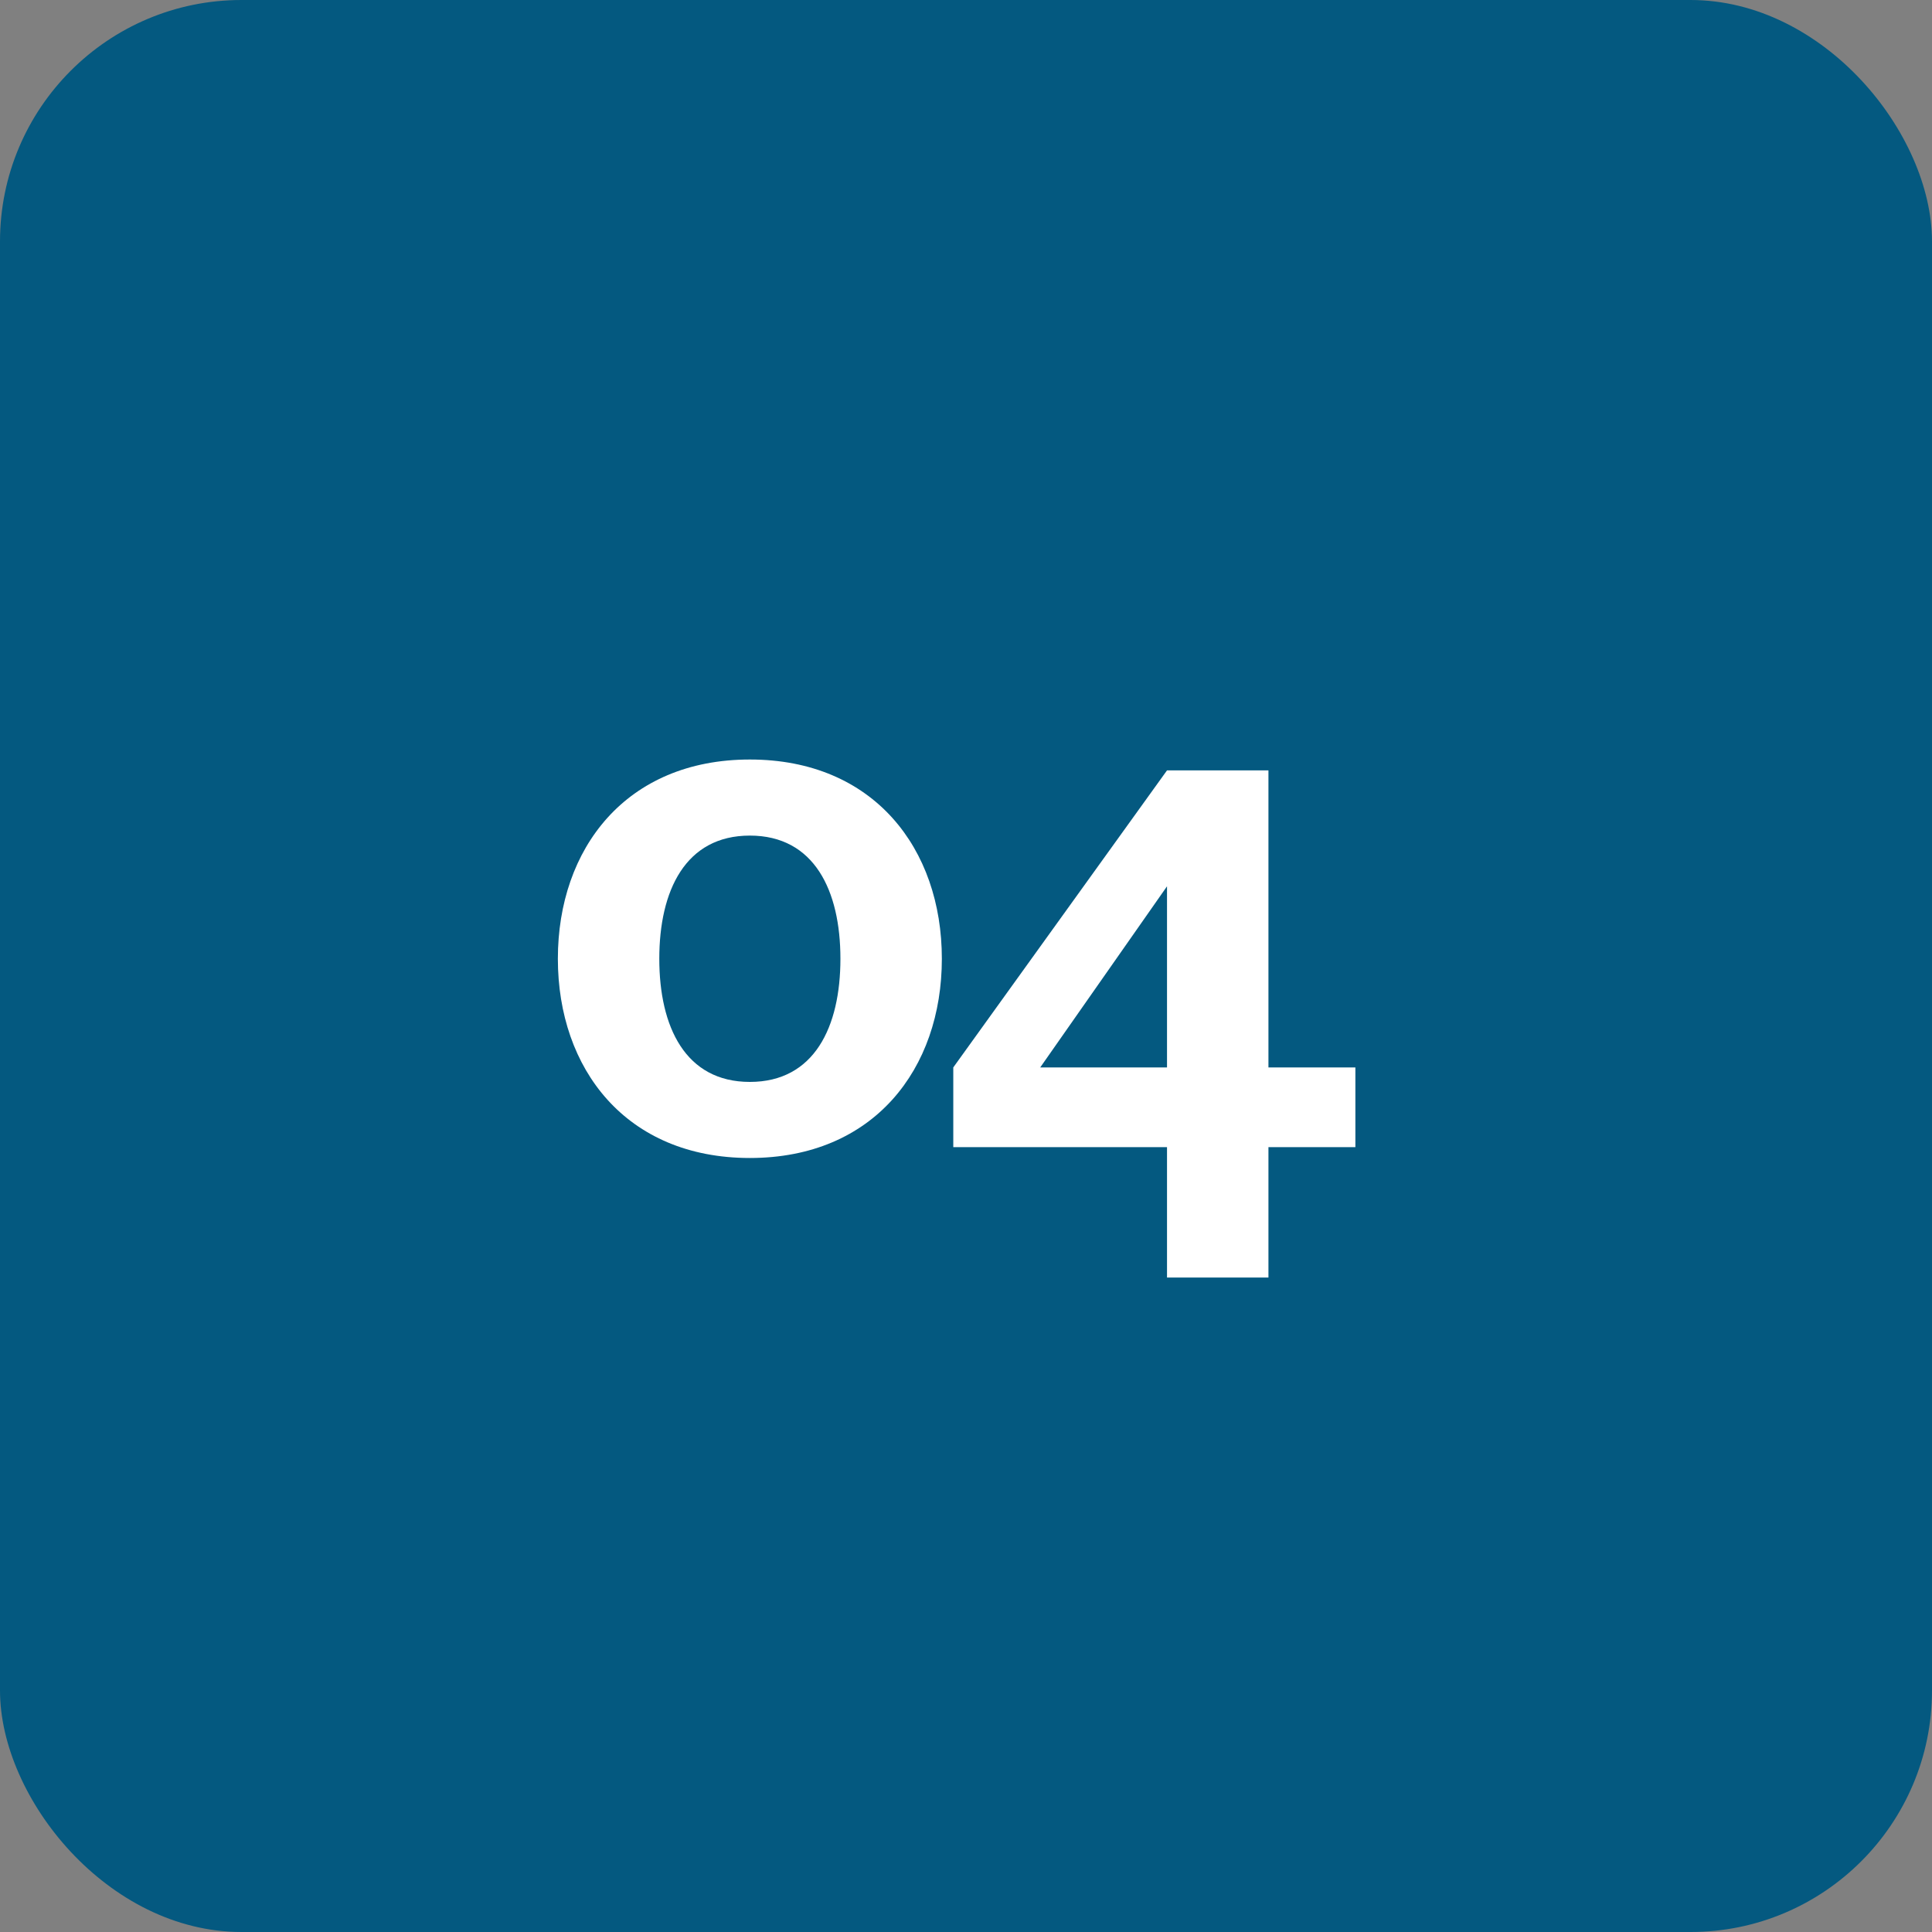 <?xml version="1.0" encoding="UTF-8"?> <svg xmlns="http://www.w3.org/2000/svg" width="256" height="256" viewBox="0 0 256 256" fill="none"><rect x="0" y="0" width="256" height="256" fill="#808080" stroke="none"/> <rect width="256" height="256" rx="32" fill="#045980"></rect> <path d="M87.36 127.04C87.36 118.016 90.816 110.72 99.36 110.72C107.904 110.72 111.36 118.016 111.36 127.04C111.36 136.064 107.904 143.36 99.36 143.36C90.816 143.36 87.36 136.064 87.36 127.04ZM73.92 127.04C73.92 141.632 82.944 153.44 99.36 153.44C115.776 153.44 124.8 141.632 124.8 127.04C124.8 112.448 115.776 100.64 99.36 100.64C82.944 100.64 73.92 112.448 73.92 127.04ZM154.635 152V169.28H168.075V152H179.595V141.44H168.075V102.08H154.635L126.315 141.44V152H154.635ZM137.835 141.44L154.635 117.44V141.44H137.835Z" fill="white"></path> </svg> 